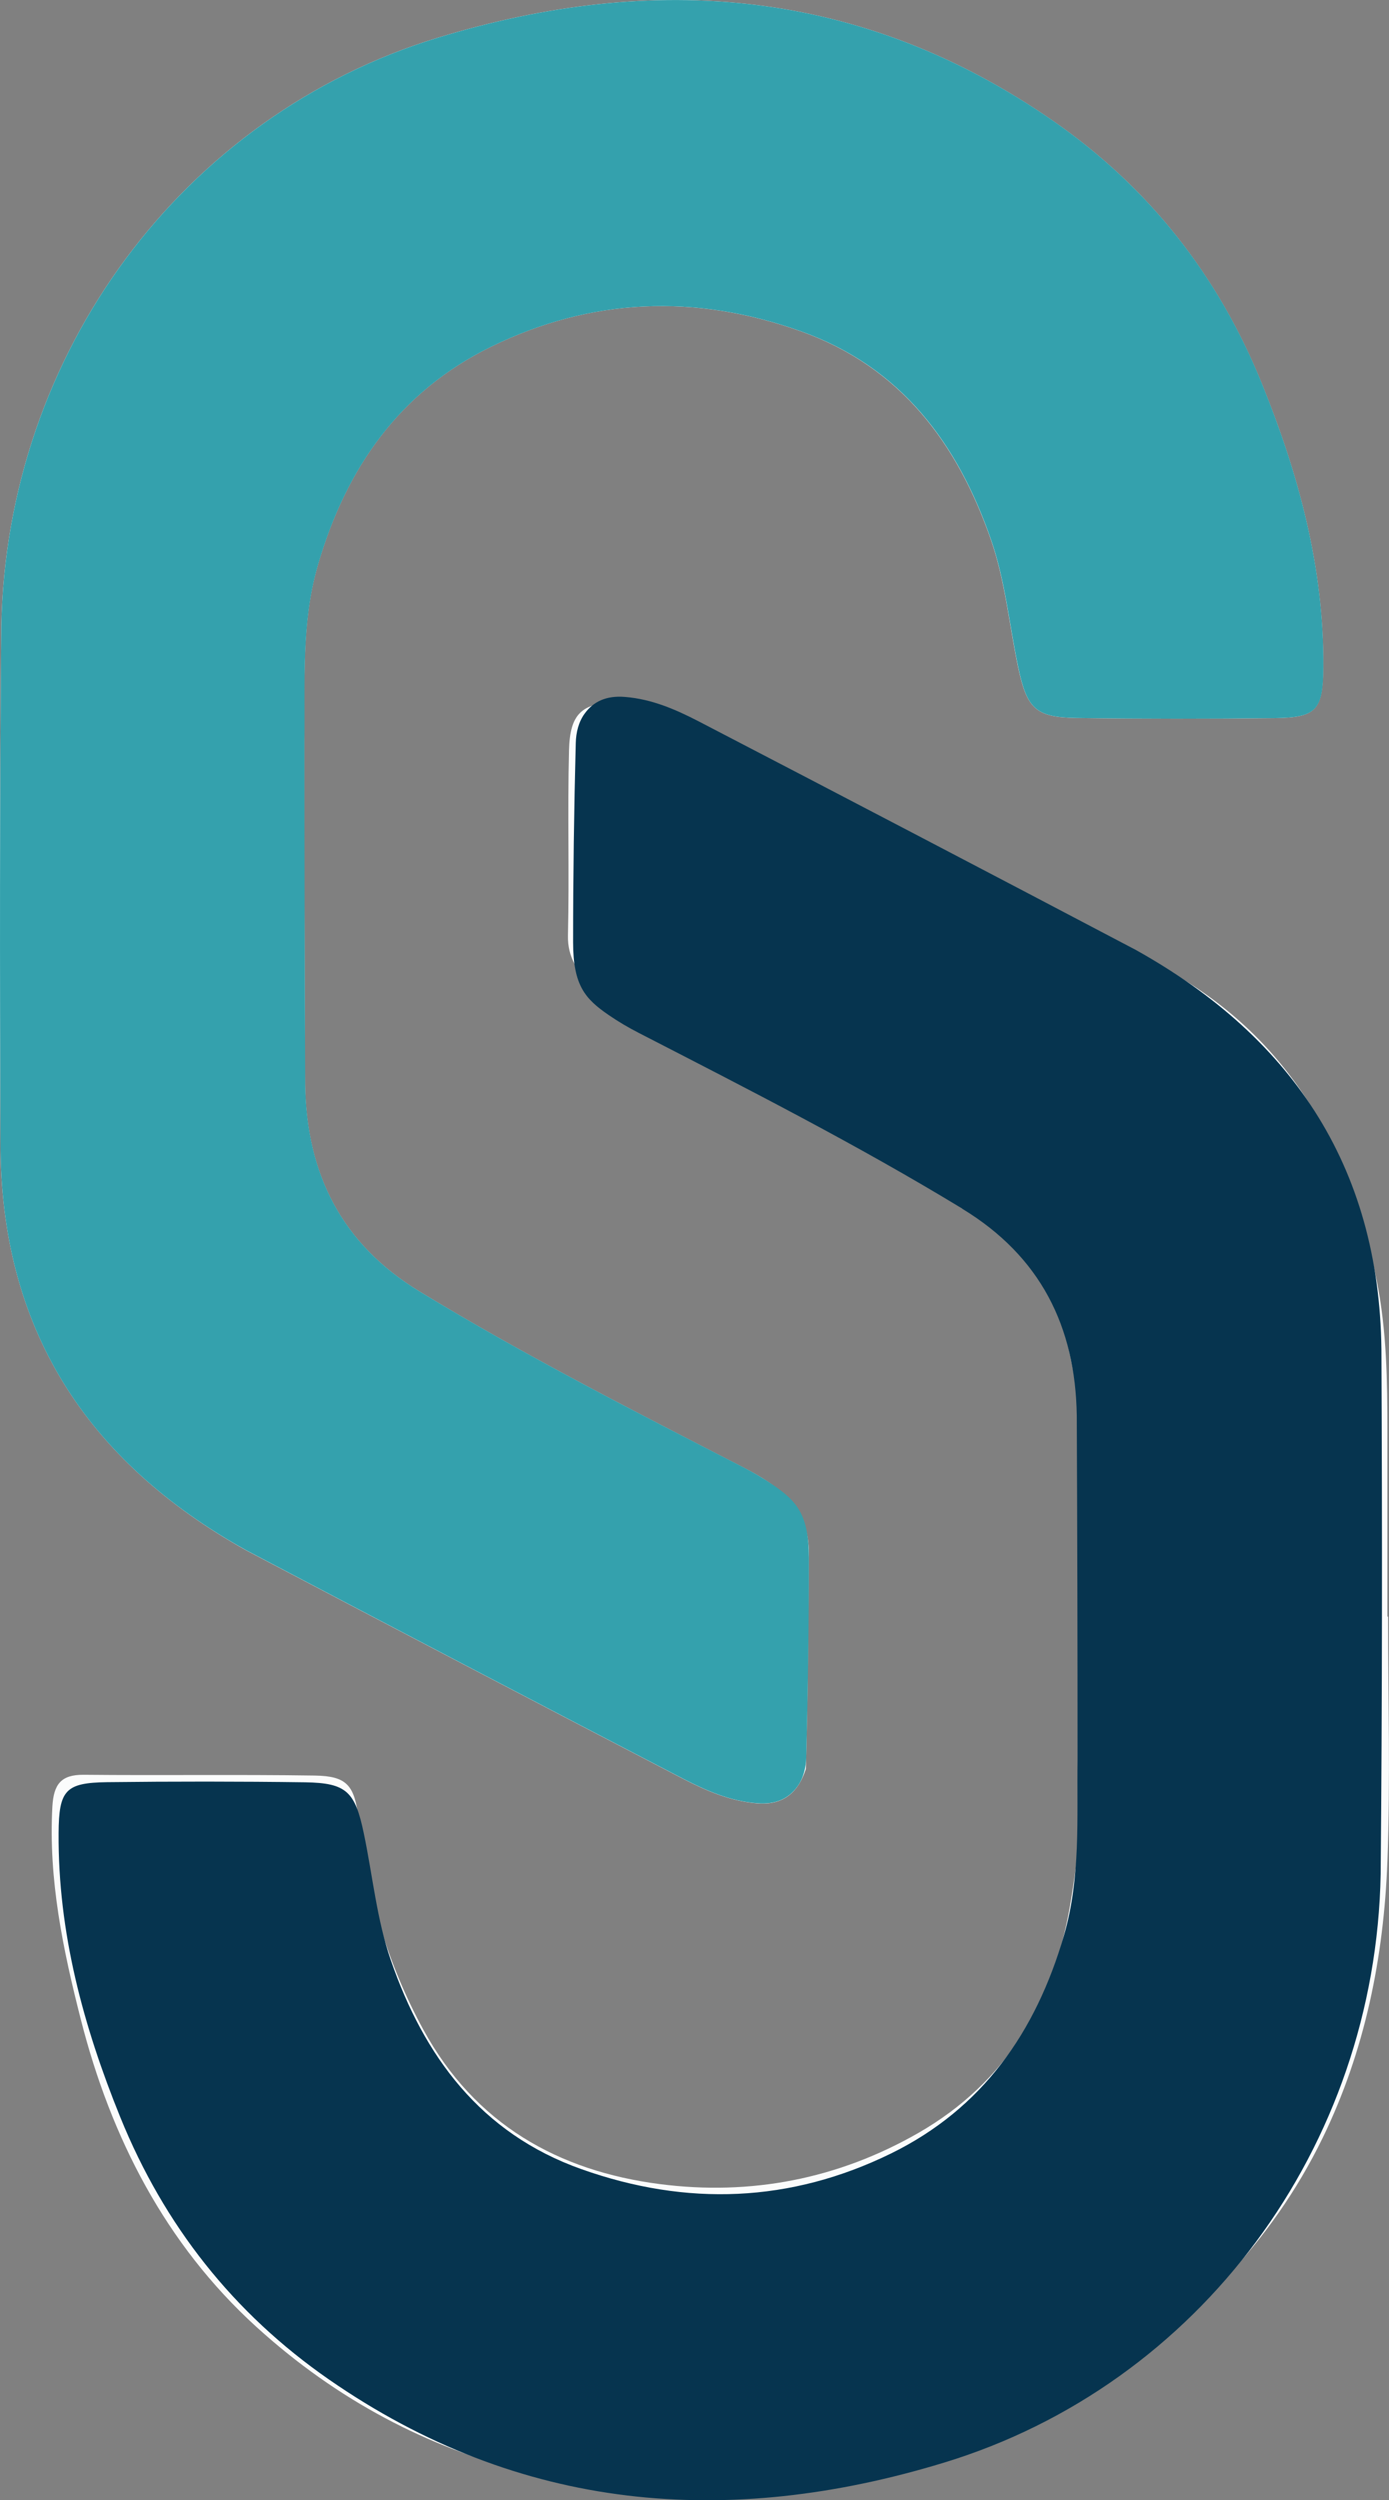 <?xml version="1.0" encoding="UTF-8"?>
<svg id="Layer_2"
    xmlns="http://www.w3.org/2000/svg" viewBox="0 0 104.99 188.91">
    <rect x="0" y="0" width="104.99" height="188.91" fill="#808080" stroke="none"/>
    <defs>
        <style>
      .cls-1 {
        fill: #fbfcfc;
      }

      .cls-2 {
        fill: #34a1ad;
      }

      .cls-3 {
        fill: #06344f;
      }
        </style>
    </defs>
    <g id="Layer_1-2" data-name="Layer_1">
        <path class="cls-1" d="M24.03,42.67c2.13-7.3,6.16-13.08,13.08-16.47,7.58-3.71,15.42-4.01,23.39-1.18,7.62,2.71,11.89,8.53,14.41,15.79,1.06,3.06,1.37,6.38,2.04,9.58.67,3.16,1.32,3.81,4.42,3.86,4.99.07,9.99.07,14.98.01,3.14-.04,3.64-.59,3.67-3.85.06-7.5-1.86-14.57-4.66-21.46-3.32-8.17-8.54-14.81-15.77-19.82C65.18-.87,49.47-2.15,33.09,2.85,13.81,8.73.48,26.68.1,47.32c-.12,12.99-.12,25.98-.06,38.98-.04,14.06,6.51,24.12,18.58,30.85,10.97,5.77,21.99,11.53,33.06,17.28,1.73.89,3.51,1.66,5.54,1.83,2.05.17,3.14-.89,3.69-2.59.15-5.3.19-10.62.22-15.95.13-2.71-1.07-4.42-3.11-5.78-.95-.64-2-1.14-3.02-1.67-7.86-4.05-15.72-8.08-23.28-12.68-5.91-3.59-8.56-8.9-8.66-15.63-.04-8.7-.06-17.35-.06-25.98.06-4.46-.25-8.92,1.03-13.31Z"/>
        <path class="cls-1" d="M104.92,122.15h-.05c0-4.67,0-9.33,0-14,0-3.8-.05-7.58-.8-11.35-2.02-10.22-6.78-18.59-16.13-23.66-11.95-6.48-24.07-12.63-36.08-19.01-1.71-.91-3.43-1.13-5.25-1.08-2.64.08-3.53.88-3.6,3.64-.12,4.66.03,9.33-.08,13.99-.04,1.7.78,2.78,1.81,3.91,1.15,1.26,2.71,1.86,4.15,2.63,6.93,3.71,13.86,7.45,20.87,10.99,5.63,2.85,9.44,7.16,10.91,13.25.77,3.18,1.15,6.53,1.16,9.81.03,10.95.93,21.97-.97,32.83-1.26,7.21-4.77,13.22-11.42,17.05-6.11,3.51-12.72,4.76-19.55,3.88-7.69-.99-13.99-4.53-17.89-11.67-2.72-4.98-4.25-10.27-4.89-15.87-.3-2.6-.88-3.29-3.31-3.33-5.83-.09-11.66,0-17.48-.06-1.72-.01-2.26.73-2.36,2.39-.31,5.52.81,10.85,2.15,16.1,2.27,8.92,6.4,16.97,13.25,23.21,12.36,11.25,27.42,14.02,43.39,12.14,7.11-.84,13.86-3.73,19.99-7.69,7.35-4.75,13.36-10.76,17.23-18.7,3.21-6.59,4.63-13.67,4.9-20.93.23-6.16.05-12.33.05-18.49Z"/>
        <path class="cls-2" d="M31.73,97.59c7.93,4.82,16.18,9.02,24.42,13.26.8.41,1.57.86,2.31,1.37,1.76,1.21,2.68,2.22,2.68,5.49,0,5.03-.07,10.06-.2,15.06-.02.79-.21,1.59-.68,2.23-.64.88-1.6,1.37-3.04,1.25-2.02-.16-3.81-.94-5.54-1.83-11.07-5.75-22.09-11.51-33.06-17.28C6.54,110.42,0,100.36.04,86.3c-.06-12.99-.06-25.99.06-38.98C.48,26.68,13.81,8.73,33.09,2.85c16.38-5,32.09-3.72,46.51,6.28,7.22,5.01,12.45,11.64,15.77,19.82,2.8,6.9,4.71,13.96,4.66,21.46-.02,3.25-.52,3.81-3.67,3.85-4.99.06-9.99.06-14.98-.01-3.11-.05-3.76-.7-4.42-3.86-.67-3.2-.98-6.52-2.04-9.58-2.51-7.26-6.79-13.09-14.41-15.79-7.97-2.83-15.81-2.53-23.39,1.18-6.92,3.39-10.95,9.17-13.08,16.47-1.28,4.39-.97,8.85-1.03,13.31,0,8.63.02,17.28.06,25.98.1,6.73,2.75,12.04,8.66,15.63Z"/>
        <path class="cls-3" d="M72.73,91.32c-7.93-4.82-16.18-9.02-24.42-13.26-.8-.41-1.57-.86-2.31-1.37-1.76-1.21-2.68-2.22-2.68-5.49,0-5.03.07-10.06.2-15.06.02-.79.21-1.59.68-2.23.64-.88,1.6-1.37,3.04-1.25,2.02.16,3.81.94,5.54,1.83,11.07,5.75,22.09,11.51,33.06,17.28,12.08,6.73,18.62,16.79,18.58,30.85.06,12.99.06,25.99-.06,38.98-.38,20.64-13.71,38.59-32.99,44.47-16.38,5-32.09,3.72-46.51-6.28-7.22-5.01-12.45-11.64-15.77-19.82-2.8-6.9-4.71-13.96-4.66-21.46.02-3.25.52-3.81,3.67-3.85,4.99-.06,9.99-.06,14.98.01,3.11.05,3.76.7,4.42,3.86.67,3.2.98,6.52,2.04,9.58,2.51,7.26,6.79,13.09,14.41,15.79,7.97,2.83,15.81,2.53,23.39-1.18,6.92-3.39,10.95-9.17,13.08-16.47,1.28-4.39.97-8.85,1.03-13.31,0-8.63-.02-17.28-.06-25.98-.1-6.73-2.75-12.04-8.66-15.63Z"/>
    </g>
</svg>